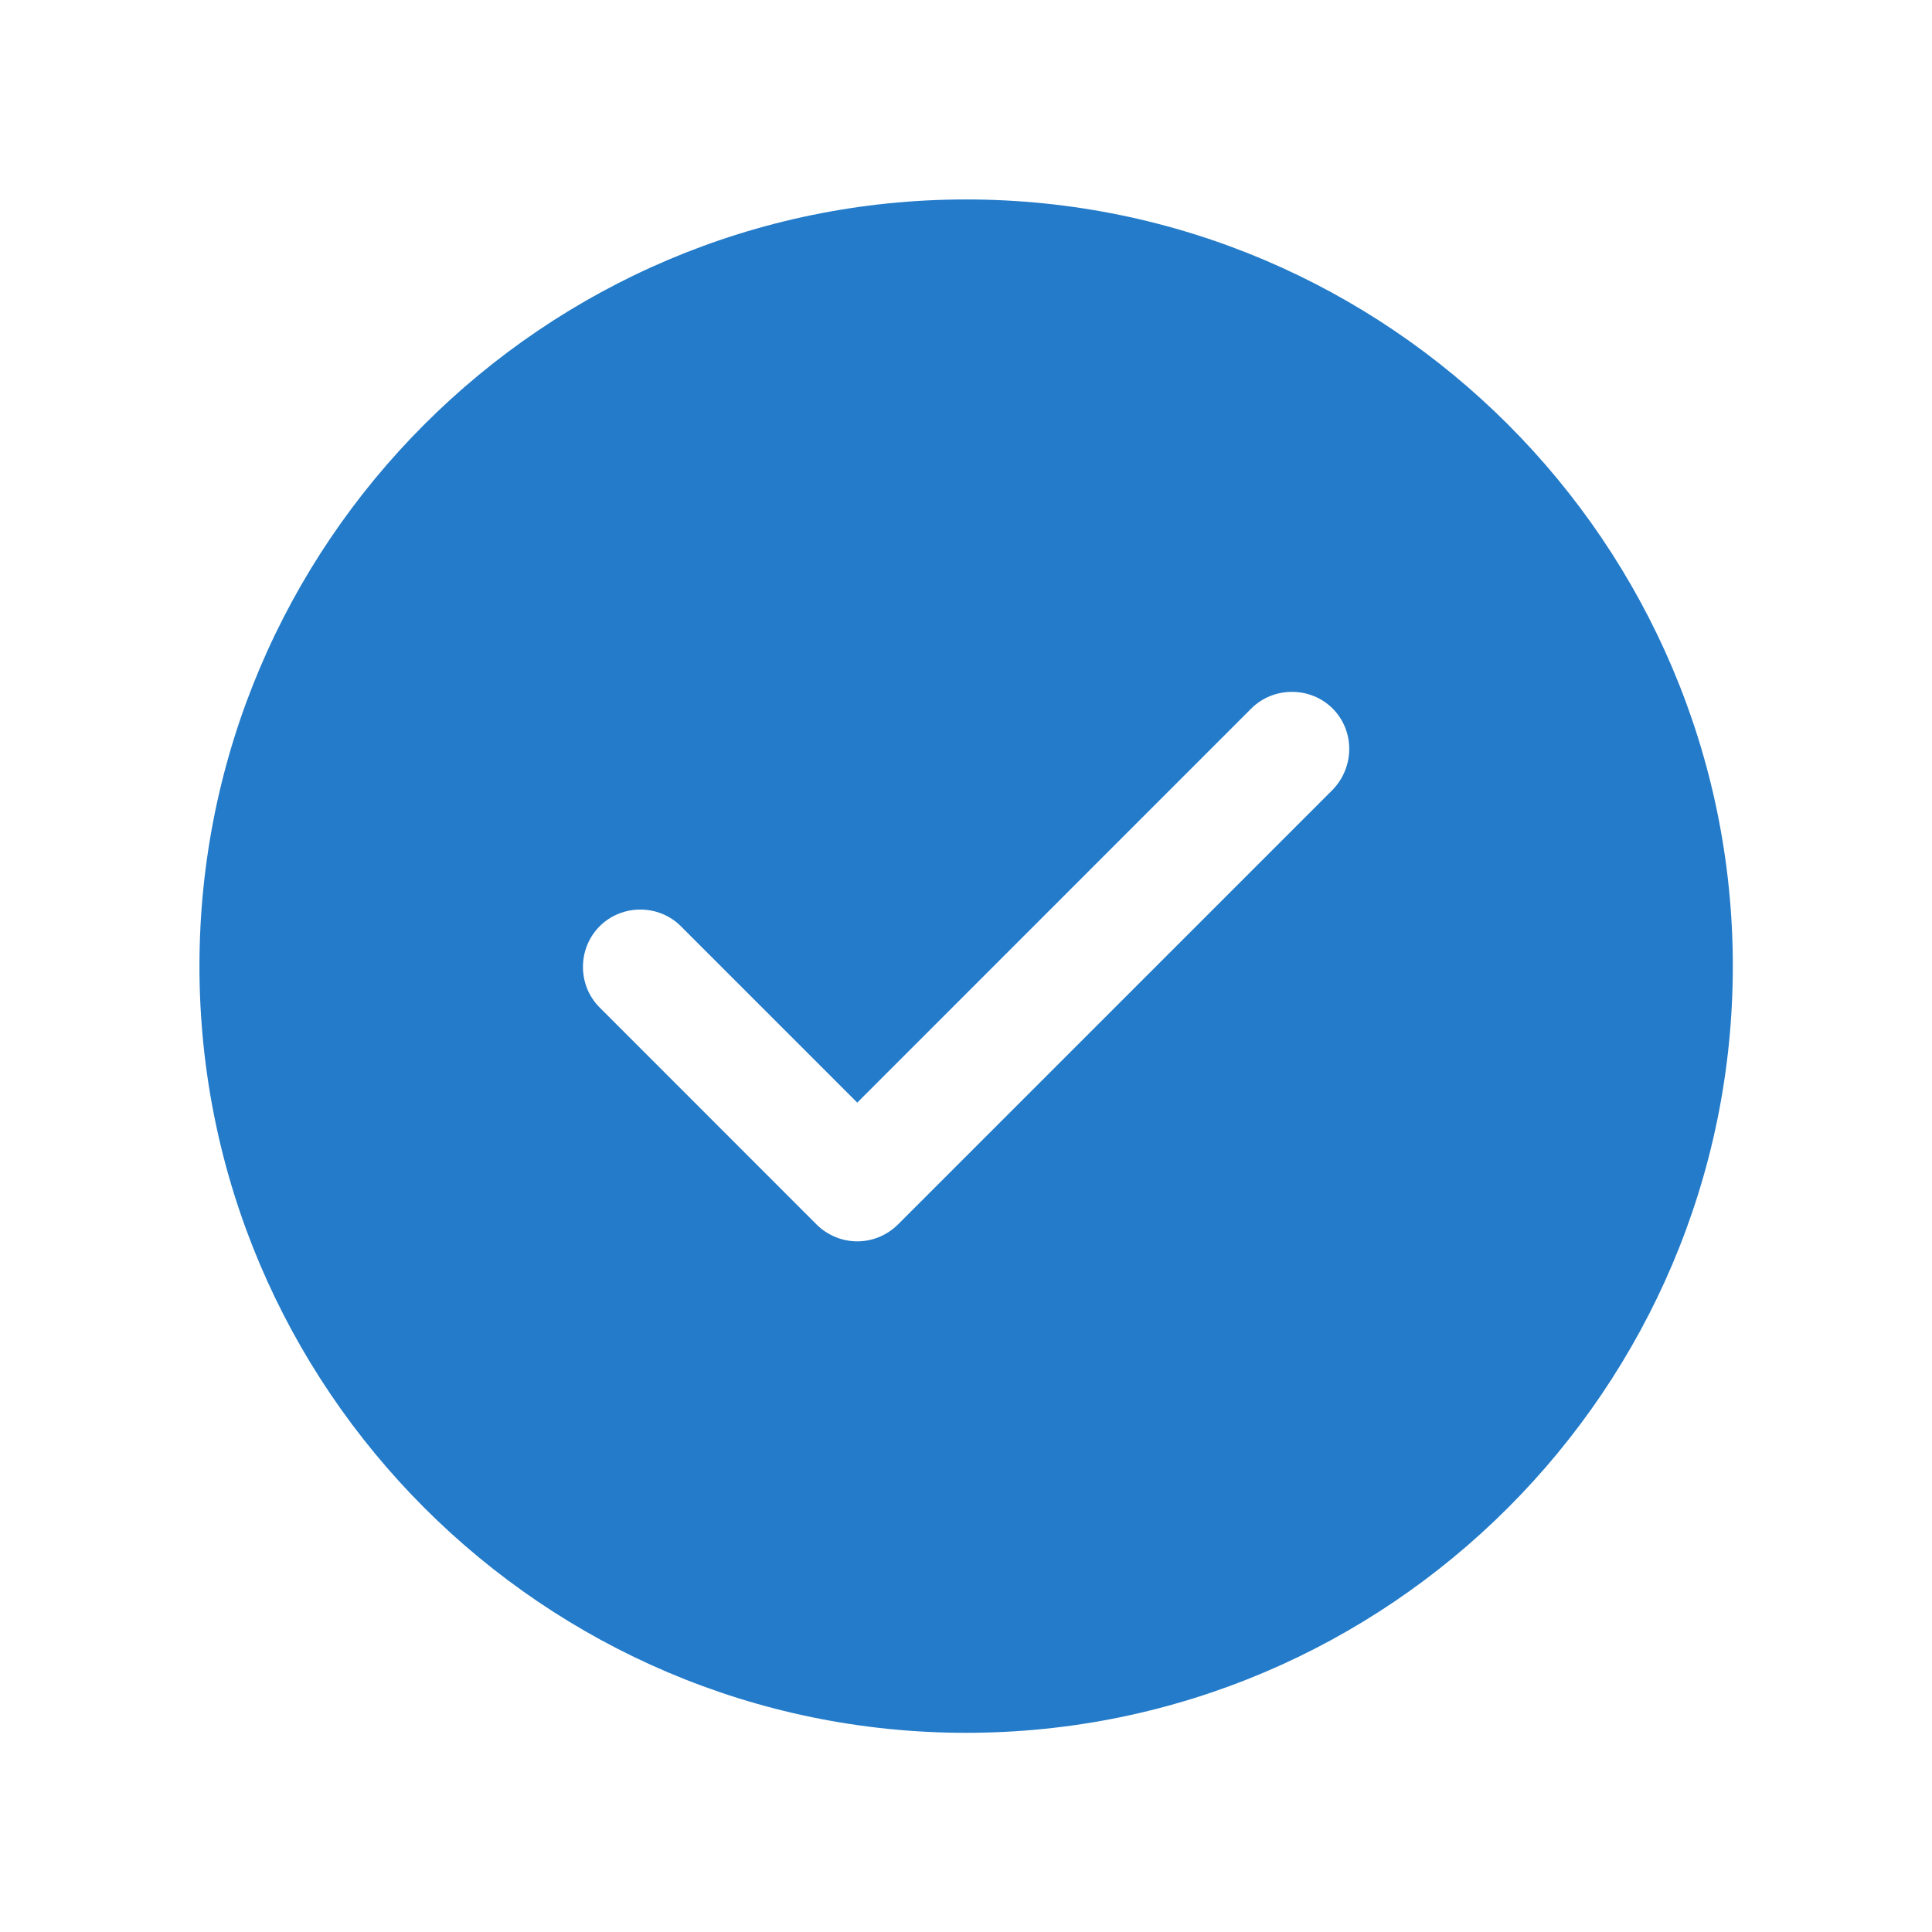 <svg width="21" height="21" viewBox="0 0 21 21" fill="none" xmlns="http://www.w3.org/2000/svg">
<path d="M10.501 2.168C5.91 2.168 2.168 5.91 2.168 10.501C2.168 15.093 5.91 18.835 10.501 18.835C15.093 18.835 18.835 15.093 18.835 10.501C18.835 5.91 15.093 2.168 10.501 2.168ZM14.485 8.585L9.76 13.31C9.643 13.426 9.485 13.493 9.318 13.493C9.151 13.493 8.993 13.426 8.876 13.31L6.518 10.951C6.276 10.71 6.276 10.31 6.518 10.068C6.76 9.826 7.16 9.826 7.401 10.068L9.318 11.985L13.601 7.701C13.843 7.46 14.243 7.46 14.485 7.701C14.726 7.943 14.726 8.335 14.485 8.585Z" fill="#237BC9"/>
</svg>
